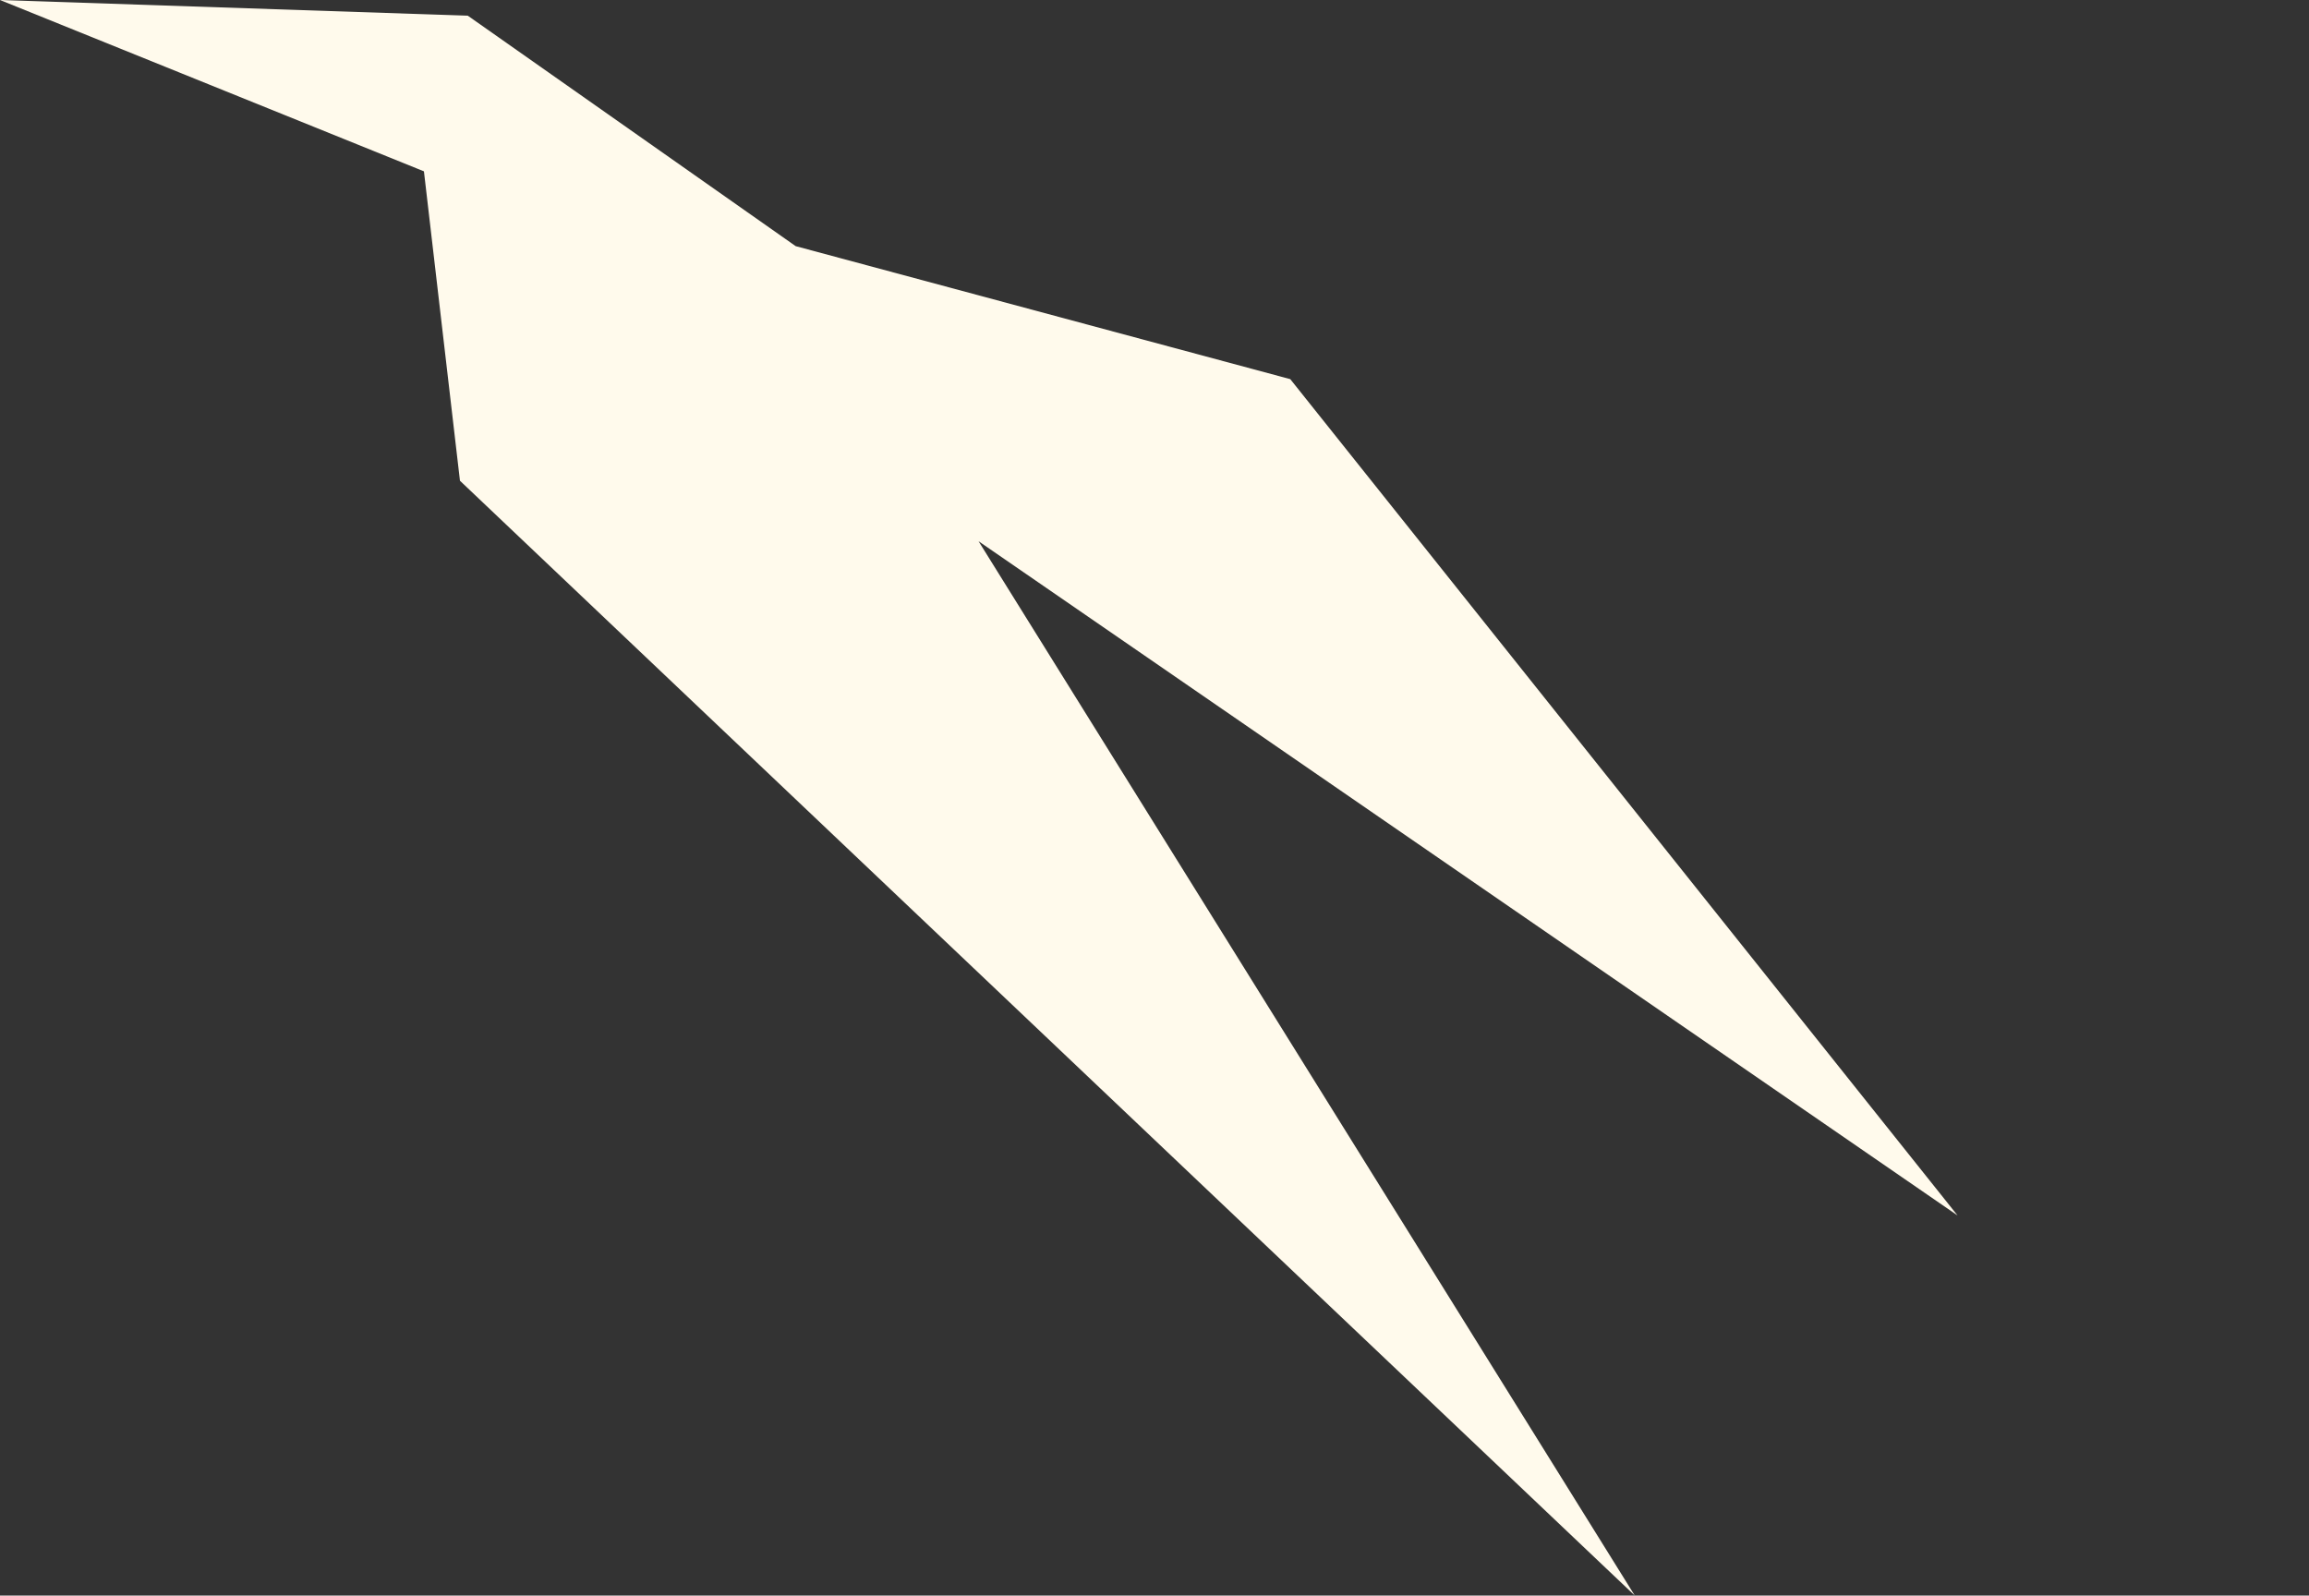 <?xml version="1.0" encoding="UTF-8"?>
<svg id="Layer_1" xmlns="http://www.w3.org/2000/svg" version="1.1" viewBox="0 0 500 345.5">
  <rect x="0" y="0" width="500" height="345.5" fill="#333333" stroke="none"/>
  <!-- Generator: Adobe Illustrator 29.5.1, SVG Export Plug-In . SVG Version: 2.1.0 Build 141)  -->
  <defs>
    <style>
      .st0 {
        fill: #fffaec;
      }
    </style>
  </defs>
  <polygon class="st0" points="279.4 82.1 423.9 263.2 211.9 117.2 354 345.5 99.6 104.1 91.8 37.1 0 0 101.3 3.4 172.3 53.3 279.4 82.1"/>
</svg>